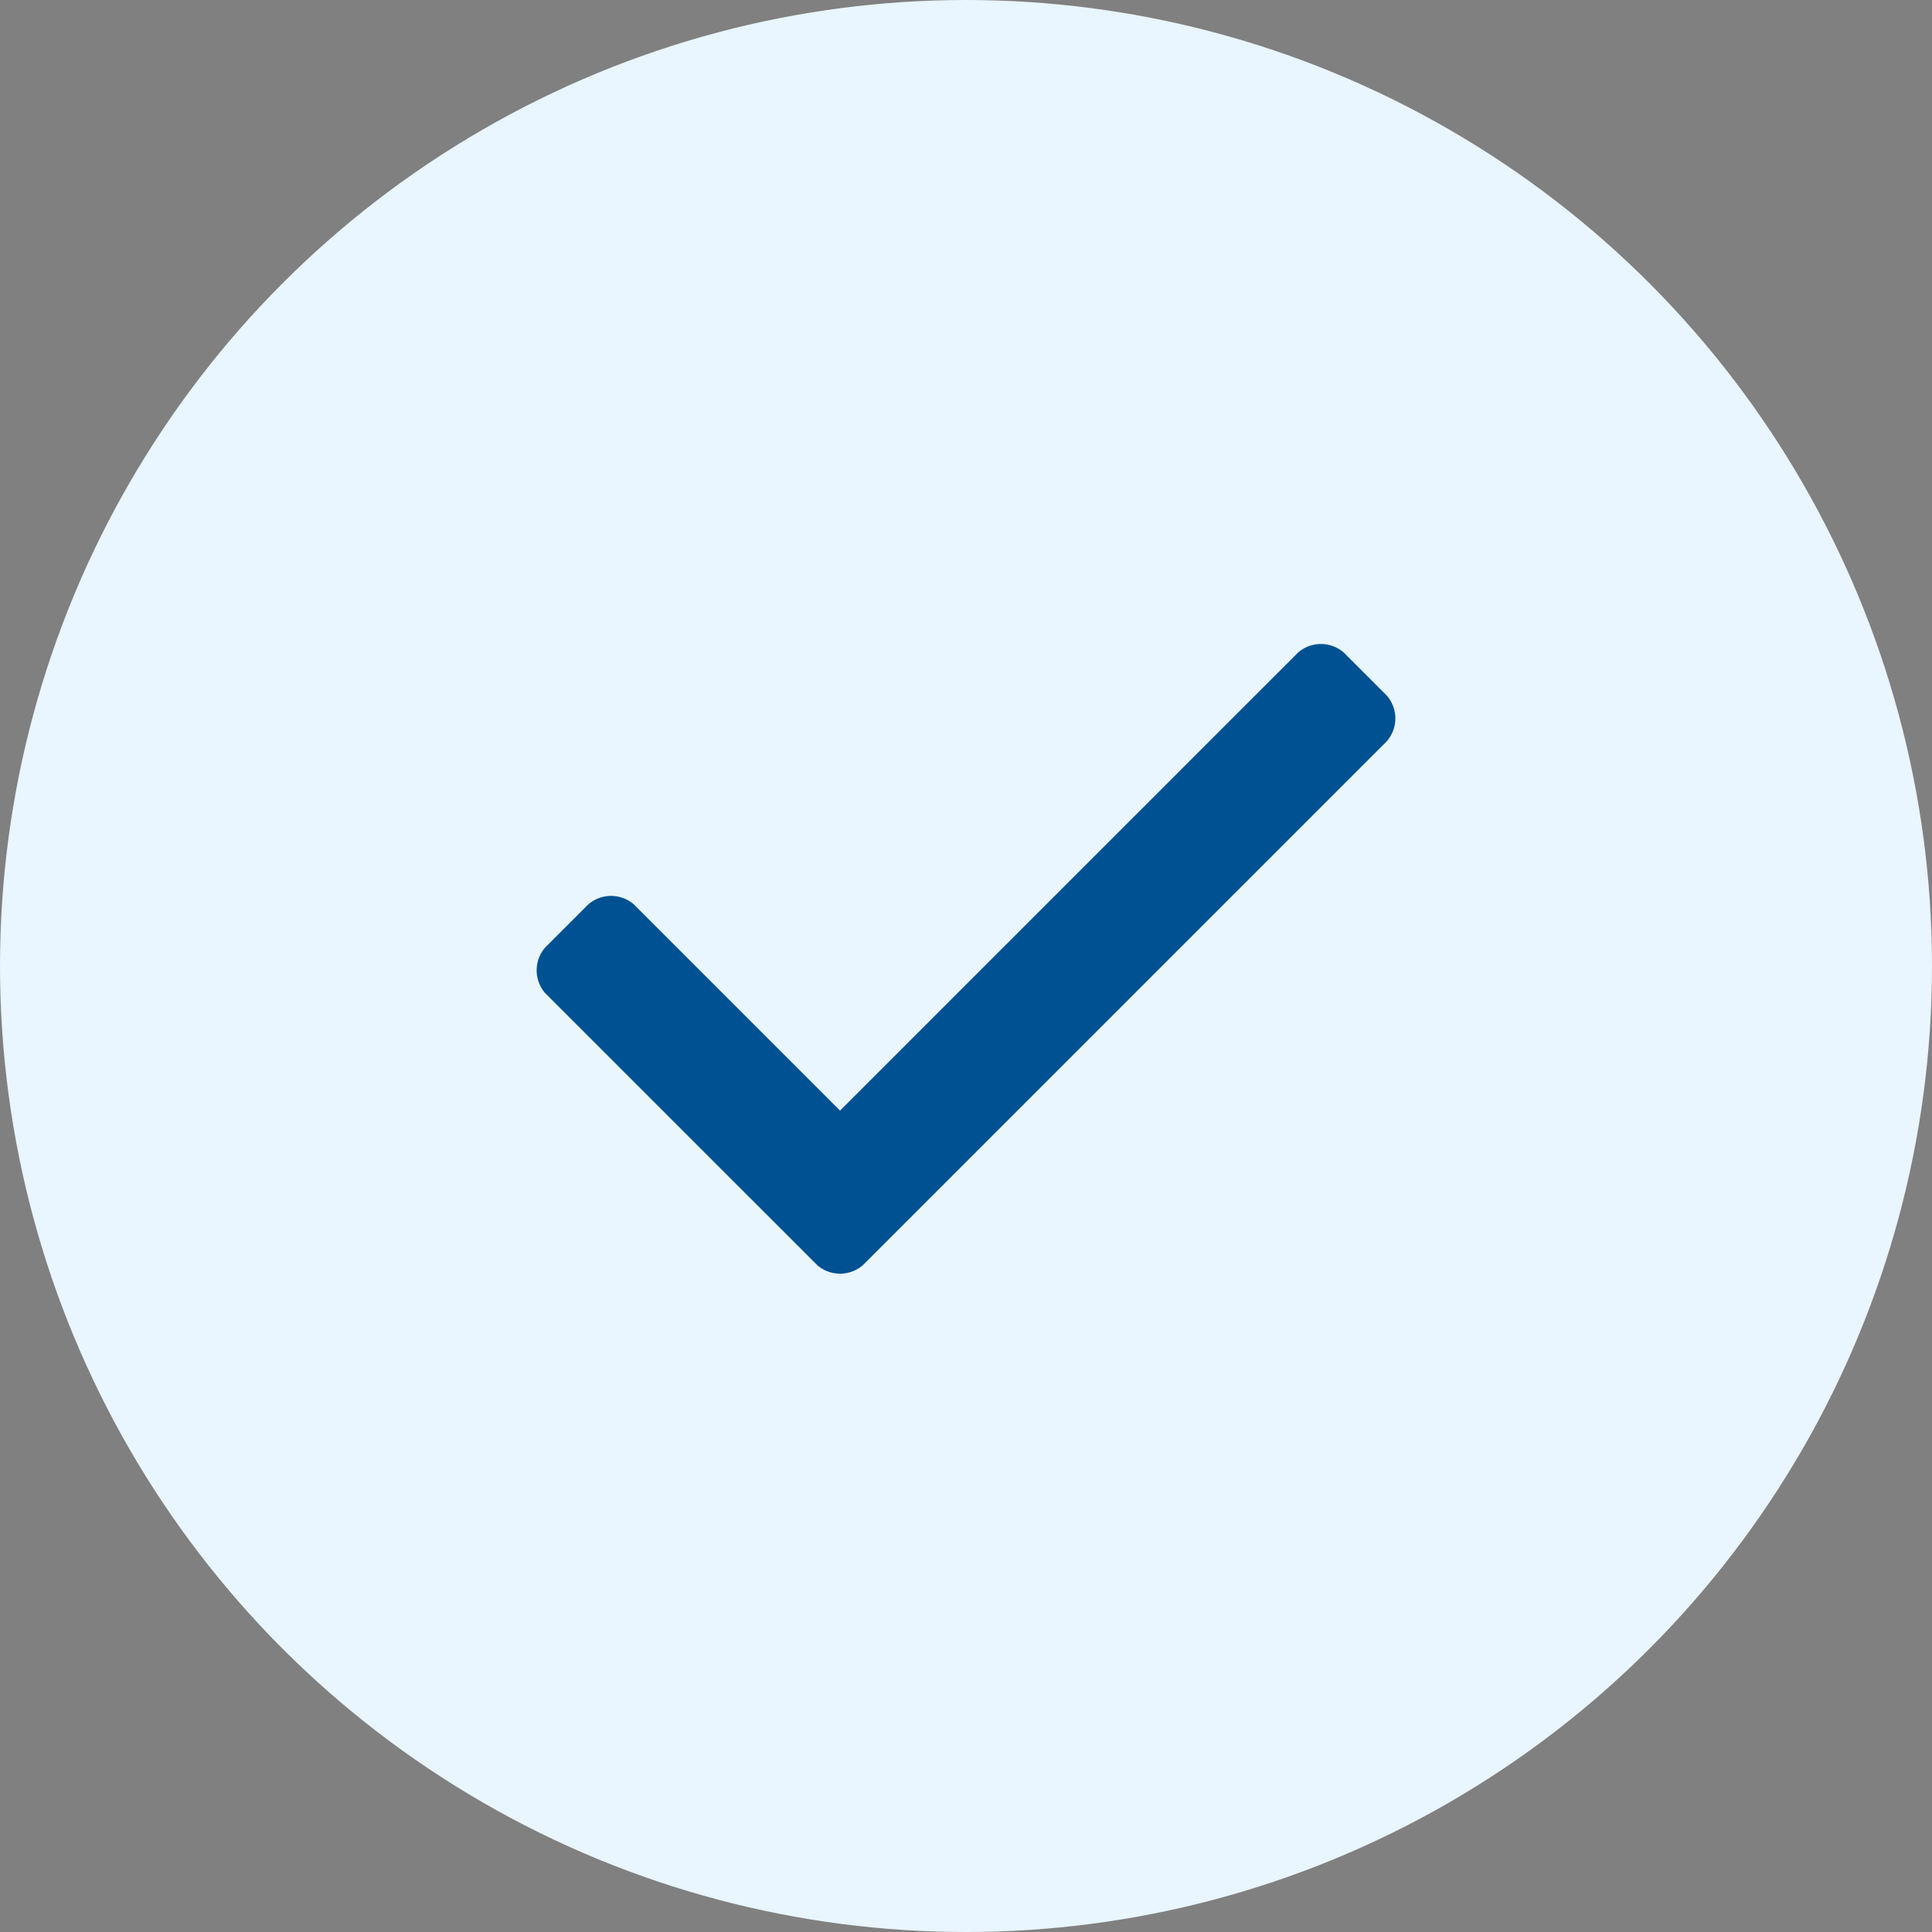 <svg id="Group_115" data-name="Group 115" xmlns="http://www.w3.org/2000/svg" width="36" height="36" viewBox="0 0 36 36">
  <rect x="0" y="0" width="36" height="36" fill="#808080" stroke="none"/>
  <circle id="Ellipse_2" data-name="Ellipse 2" cx="18" cy="18" r="18" fill="#e9f5ff"/>
  <g id="icons" transform="translate(10 12)">
    <path id="check_x5F_mark_1_" d="M8.227,18.573,3.16,13.507a.648.648,0,0,1,0-.853l.8-.8a.648.648,0,0,1,.853,0l3.84,3.84L17.187,7.16a.648.648,0,0,1,.853,0l.8.8a.648.648,0,0,1,0,.853l-9.76,9.76A.648.648,0,0,1,8.227,18.573Z" transform="translate(-3 -7)" fill="#005192"/>
  </g>
</svg>

